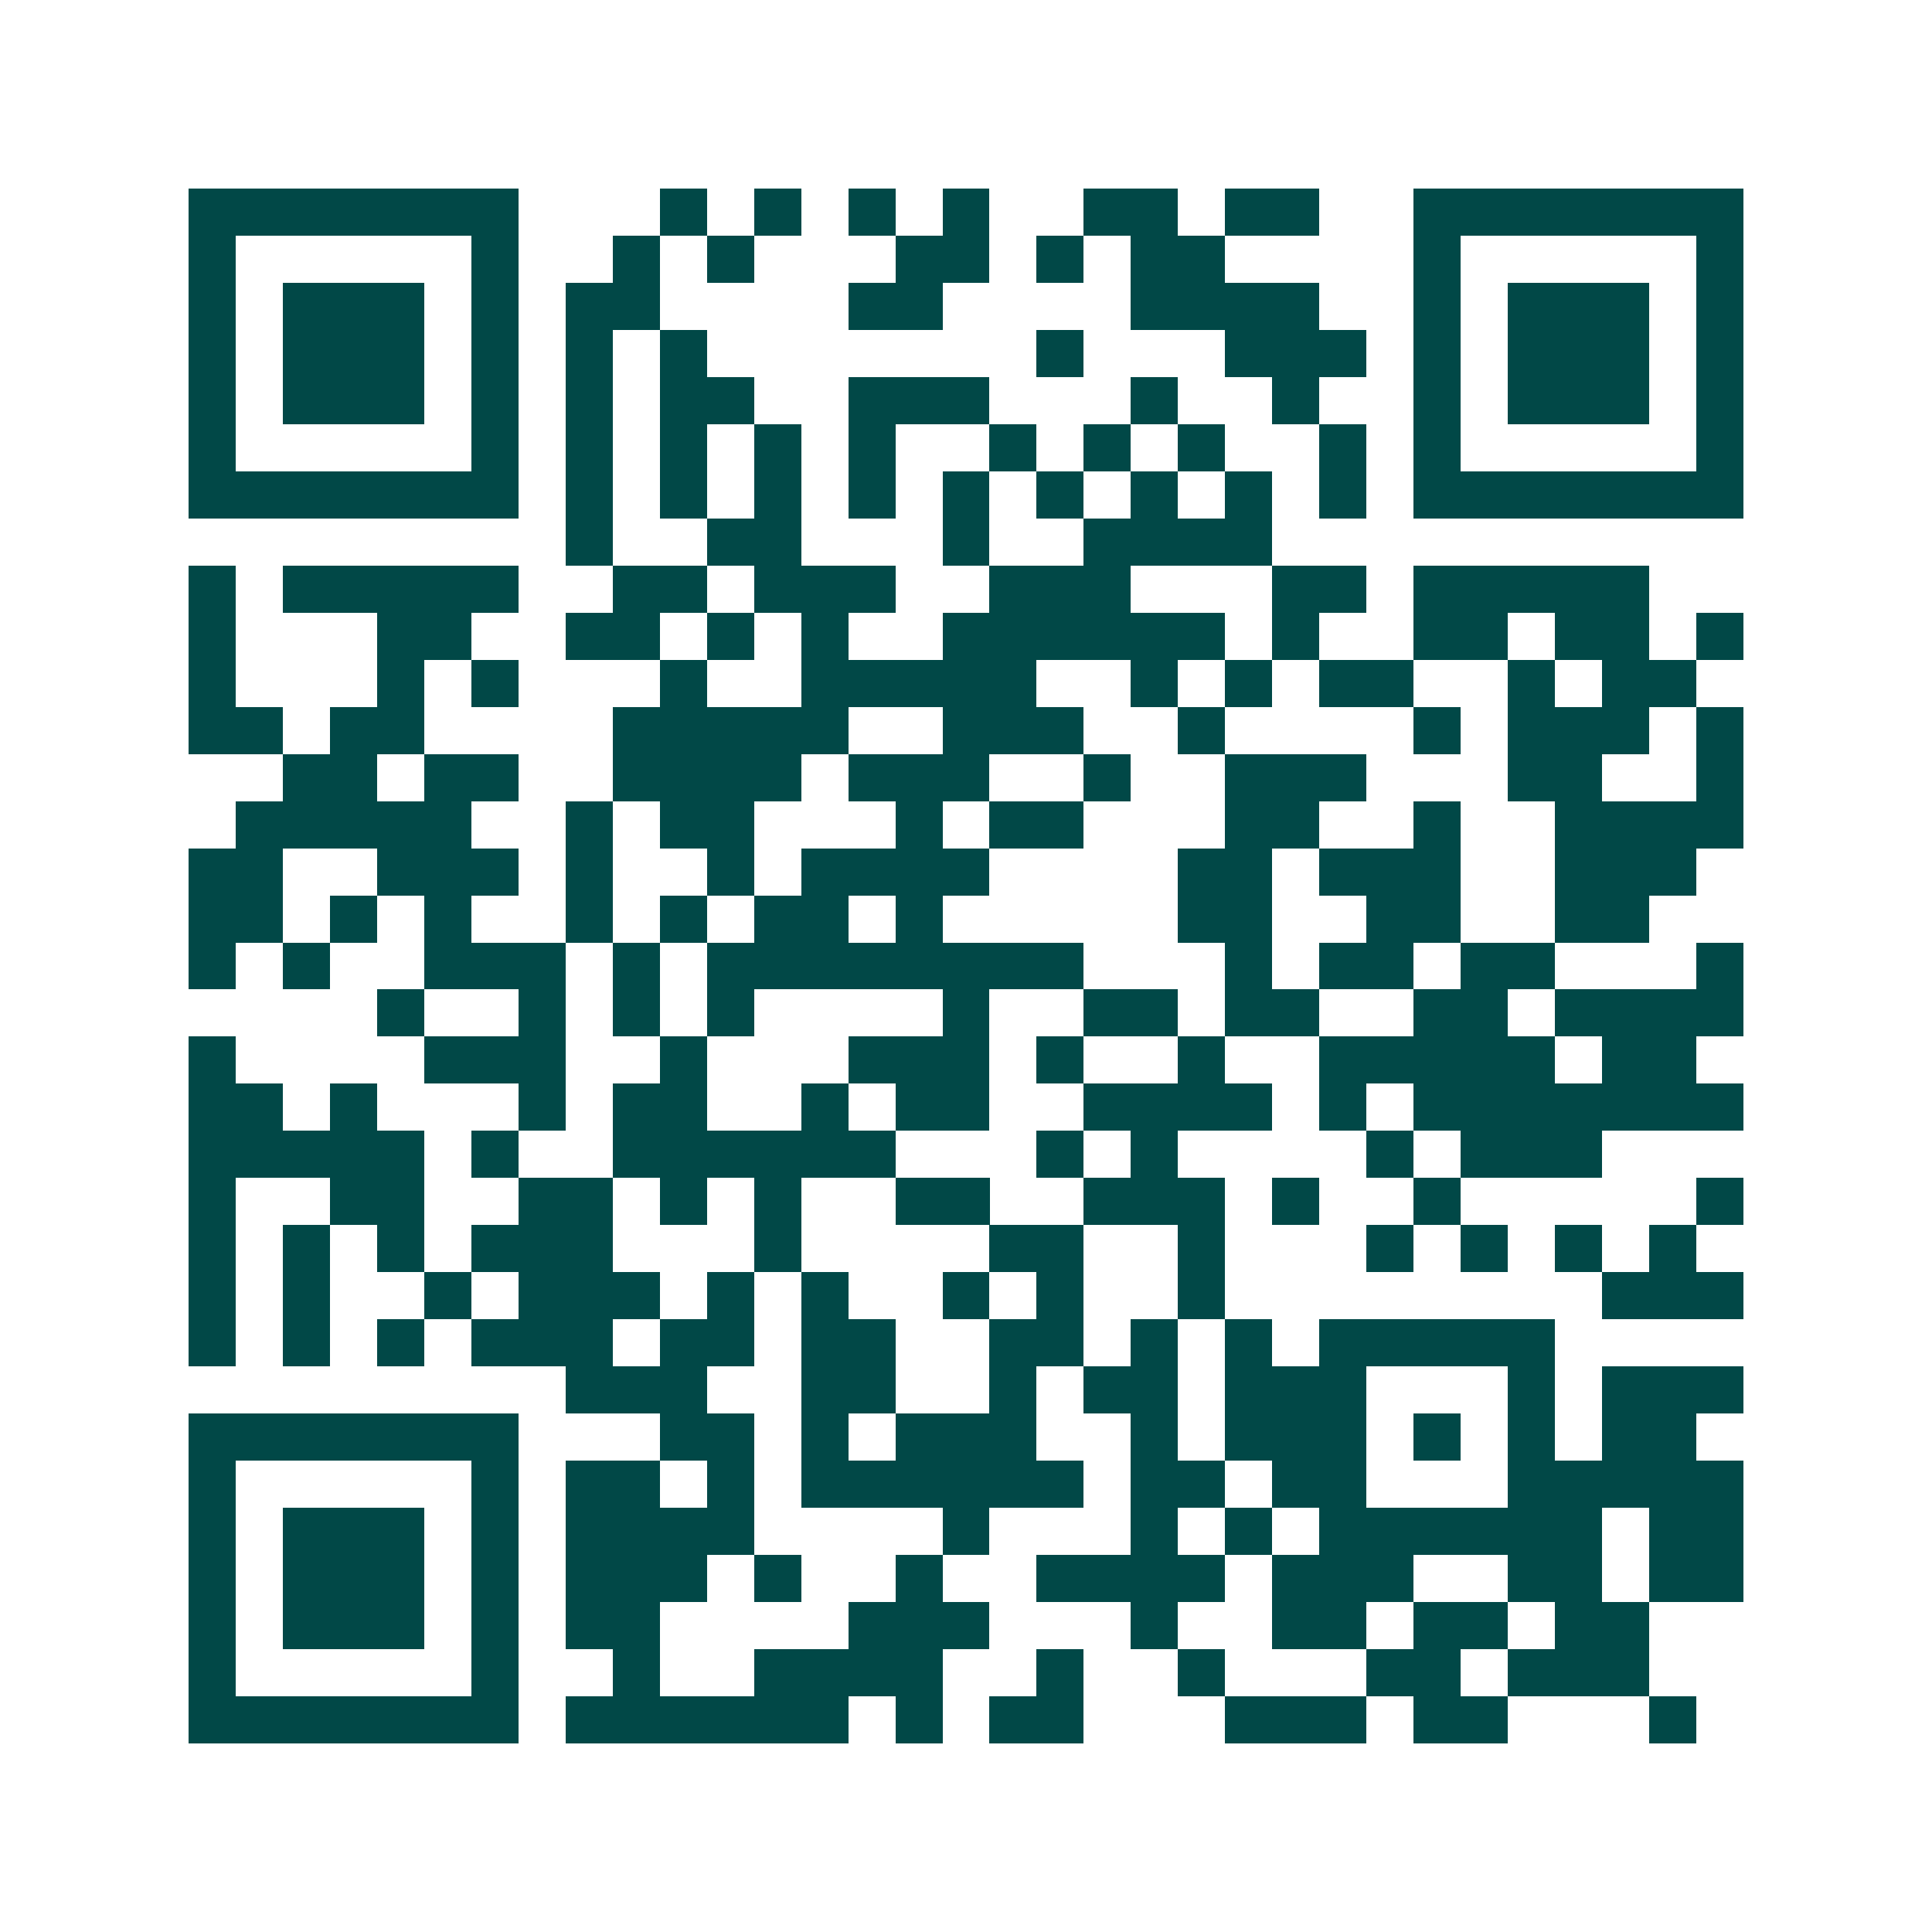 <svg xmlns="http://www.w3.org/2000/svg" width="200" height="200" viewBox="0 0 41 41" shape-rendering="crispEdges"><path fill="#ffffff" d="M0 0h41v41H0z"/><path stroke="#014847" d="M4 4.5h7m3 0h1m1 0h1m1 0h1m1 0h1m2 0h2m1 0h2m2 0h7M4 5.5h1m5 0h1m2 0h1m1 0h1m3 0h2m1 0h1m1 0h2m4 0h1m5 0h1M4 6.5h1m1 0h3m1 0h1m1 0h2m4 0h2m4 0h4m2 0h1m1 0h3m1 0h1M4 7.5h1m1 0h3m1 0h1m1 0h1m1 0h1m7 0h1m3 0h3m1 0h1m1 0h3m1 0h1M4 8.5h1m1 0h3m1 0h1m1 0h1m1 0h2m2 0h3m3 0h1m2 0h1m2 0h1m1 0h3m1 0h1M4 9.5h1m5 0h1m1 0h1m1 0h1m1 0h1m1 0h1m2 0h1m1 0h1m1 0h1m2 0h1m1 0h1m5 0h1M4 10.5h7m1 0h1m1 0h1m1 0h1m1 0h1m1 0h1m1 0h1m1 0h1m1 0h1m1 0h1m1 0h7M12 11.5h1m2 0h2m3 0h1m2 0h4M4 12.5h1m1 0h5m2 0h2m1 0h3m2 0h3m3 0h2m1 0h5M4 13.5h1m3 0h2m2 0h2m1 0h1m1 0h1m2 0h6m1 0h1m2 0h2m1 0h2m1 0h1M4 14.5h1m3 0h1m1 0h1m3 0h1m2 0h5m2 0h1m1 0h1m1 0h2m2 0h1m1 0h2M4 15.5h2m1 0h2m4 0h5m2 0h3m2 0h1m4 0h1m1 0h3m1 0h1M6 16.5h2m1 0h2m2 0h4m1 0h3m2 0h1m2 0h3m3 0h2m2 0h1M5 17.5h5m2 0h1m1 0h2m3 0h1m1 0h2m3 0h2m2 0h1m2 0h4M4 18.5h2m2 0h3m1 0h1m2 0h1m1 0h4m4 0h2m1 0h3m2 0h3M4 19.5h2m1 0h1m1 0h1m2 0h1m1 0h1m1 0h2m1 0h1m5 0h2m2 0h2m2 0h2M4 20.5h1m1 0h1m2 0h3m1 0h1m1 0h8m3 0h1m1 0h2m1 0h2m3 0h1M8 21.5h1m2 0h1m1 0h1m1 0h1m4 0h1m2 0h2m1 0h2m2 0h2m1 0h4M4 22.5h1m4 0h3m2 0h1m3 0h3m1 0h1m2 0h1m2 0h5m1 0h2M4 23.5h2m1 0h1m3 0h1m1 0h2m2 0h1m1 0h2m2 0h4m1 0h1m1 0h7M4 24.5h5m1 0h1m2 0h6m3 0h1m1 0h1m4 0h1m1 0h3M4 25.5h1m2 0h2m2 0h2m1 0h1m1 0h1m2 0h2m2 0h3m1 0h1m2 0h1m5 0h1M4 26.5h1m1 0h1m1 0h1m1 0h3m3 0h1m4 0h2m2 0h1m3 0h1m1 0h1m1 0h1m1 0h1M4 27.5h1m1 0h1m2 0h1m1 0h3m1 0h1m1 0h1m2 0h1m1 0h1m2 0h1m8 0h3M4 28.5h1m1 0h1m1 0h1m1 0h3m1 0h2m1 0h2m2 0h2m1 0h1m1 0h1m1 0h5M12 29.5h3m2 0h2m2 0h1m1 0h2m1 0h3m3 0h1m1 0h3M4 30.5h7m3 0h2m1 0h1m1 0h3m2 0h1m1 0h3m1 0h1m1 0h1m1 0h2M4 31.5h1m5 0h1m1 0h2m1 0h1m1 0h6m1 0h2m1 0h2m3 0h5M4 32.5h1m1 0h3m1 0h1m1 0h4m4 0h1m3 0h1m1 0h1m1 0h6m1 0h2M4 33.5h1m1 0h3m1 0h1m1 0h3m1 0h1m2 0h1m2 0h4m1 0h3m2 0h2m1 0h2M4 34.5h1m1 0h3m1 0h1m1 0h2m4 0h3m3 0h1m2 0h2m1 0h2m1 0h2M4 35.5h1m5 0h1m2 0h1m2 0h4m2 0h1m2 0h1m3 0h2m1 0h3M4 36.5h7m1 0h6m1 0h1m1 0h2m3 0h3m1 0h2m3 0h1"/></svg>
